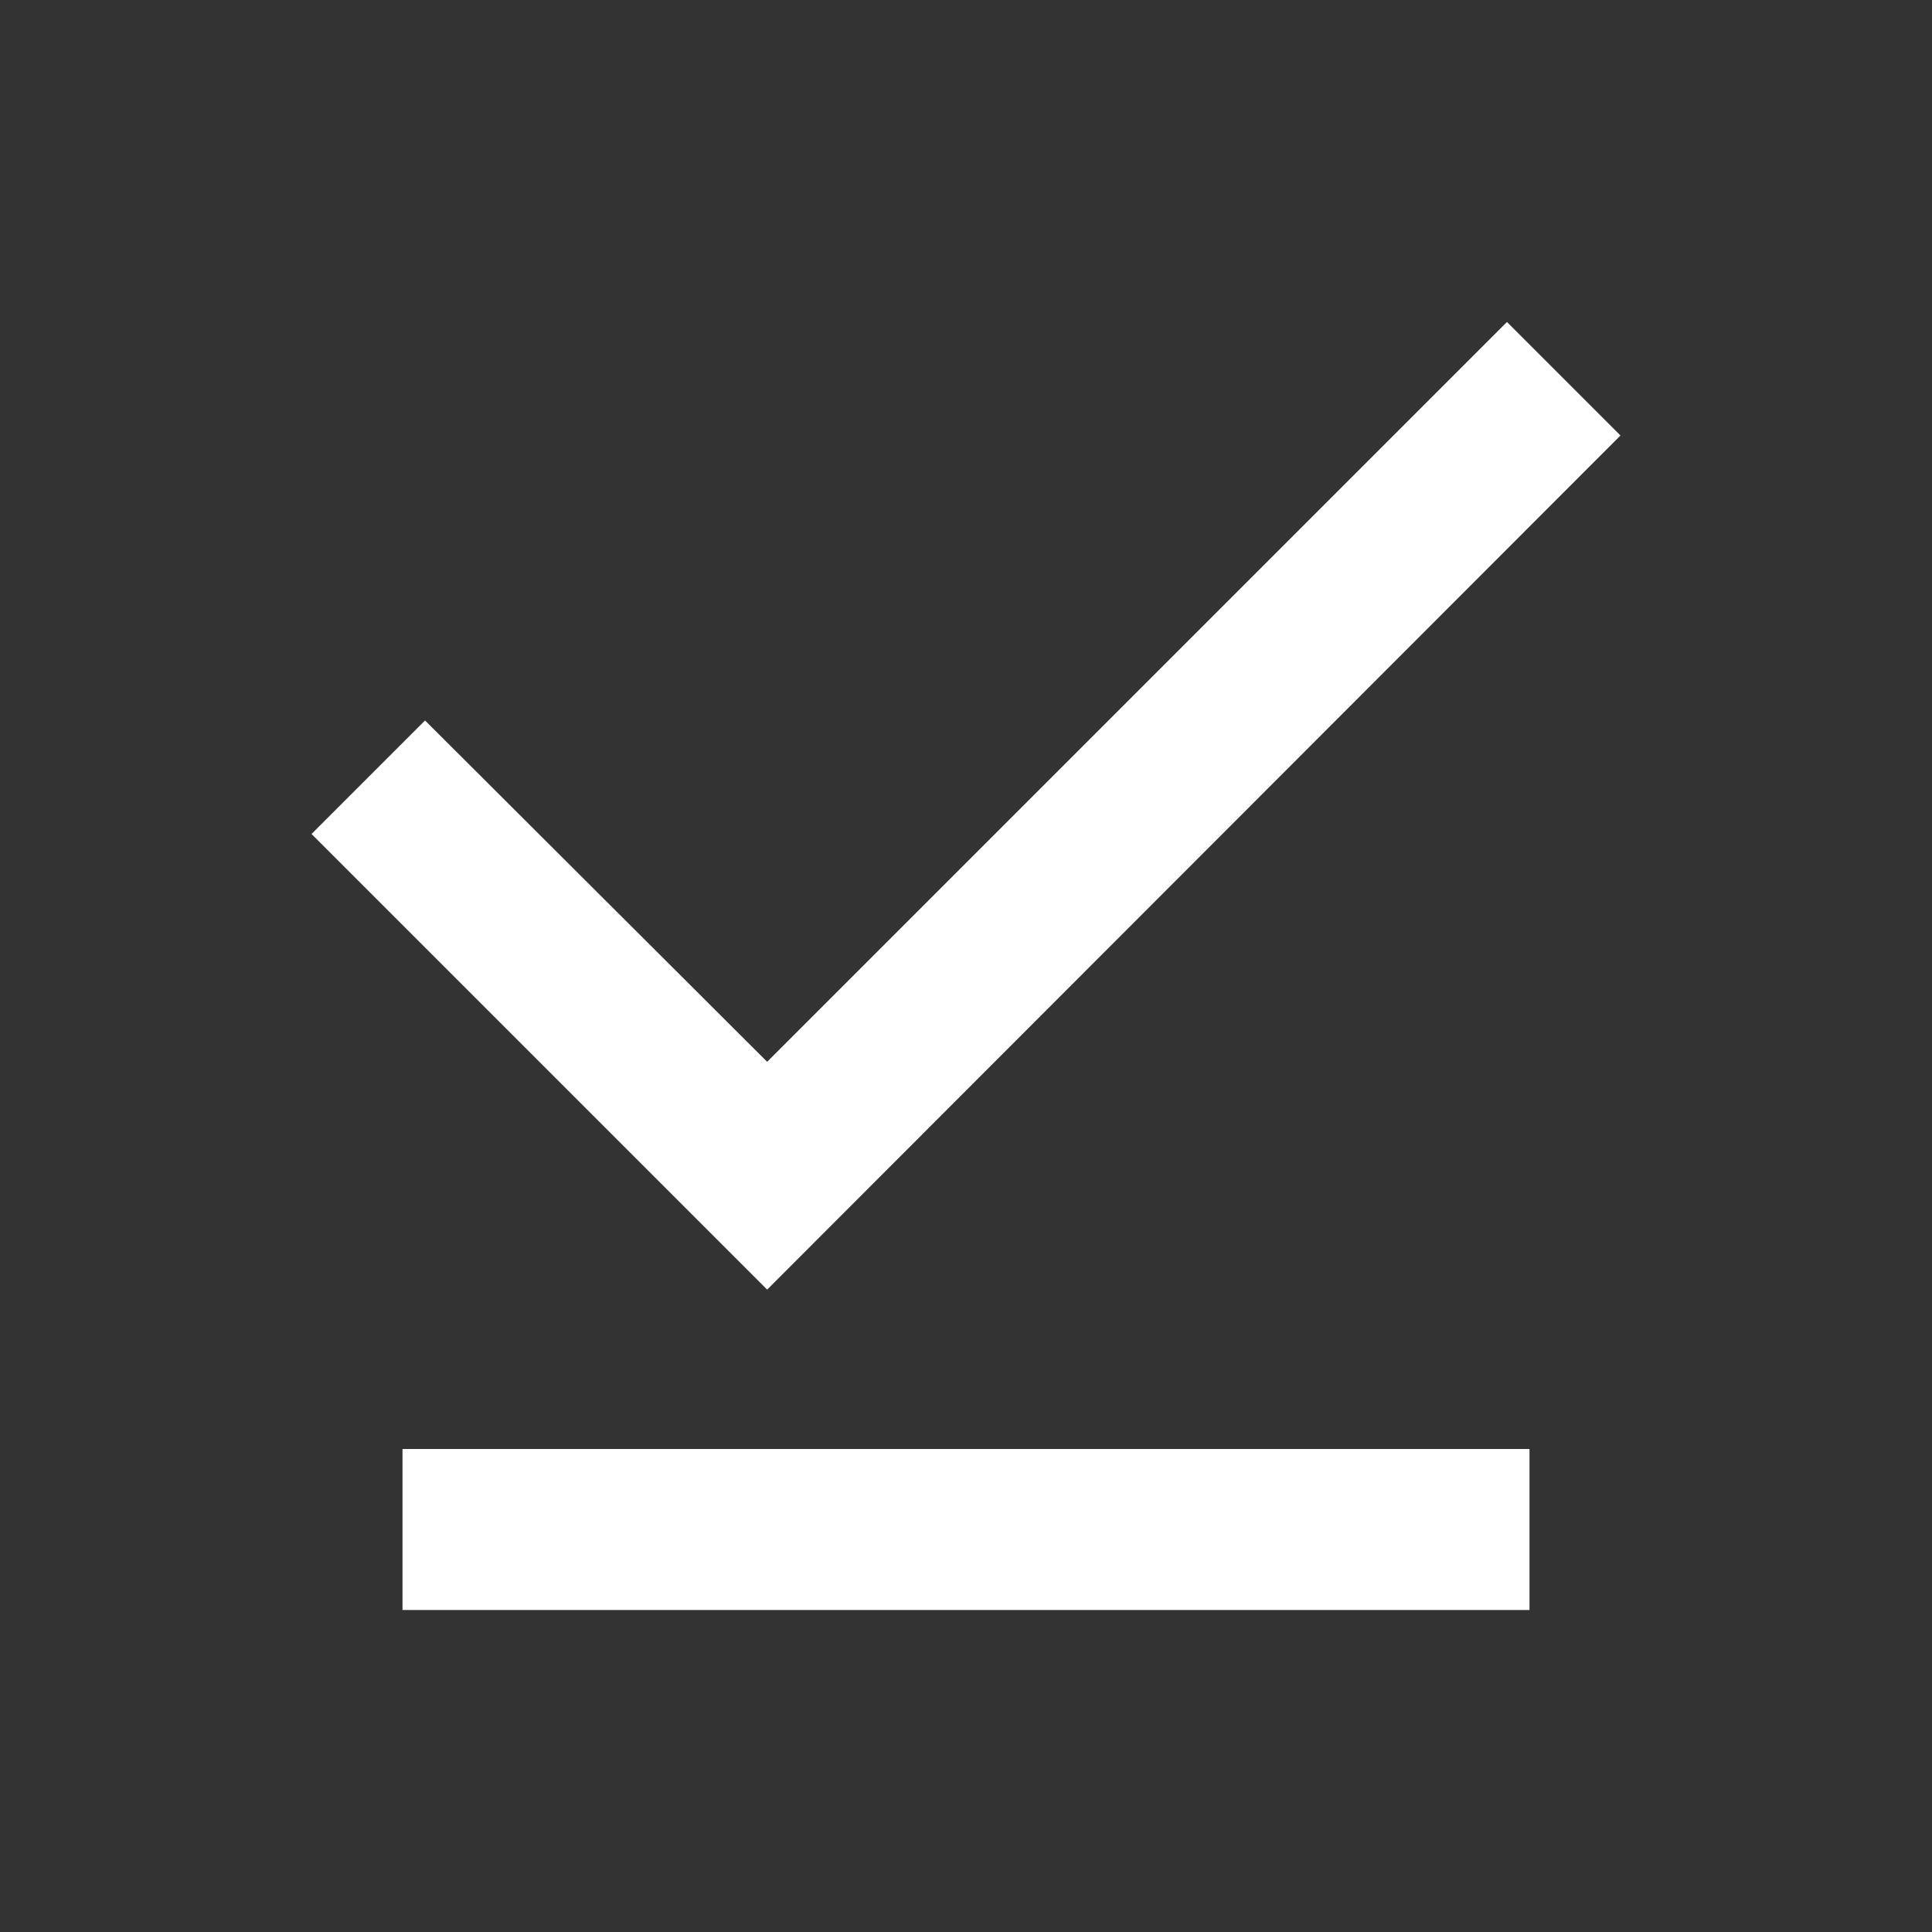 <svg xmlns="http://www.w3.org/2000/svg" width="24" height="24" viewBox="0 0 24 24"><rect x="0" y="0" width="24" height="24" fill="#333333" stroke="none"/><defs><style>.a{fill:none;}.b{fill:#fff;}</style></defs><rect class="a" width="24" height="24"/><g transform="translate(3.87 4)"><path class="b" d="M20.13,5.41,18.72,4,9.53,13.19,5.28,8.95,3.87,10.36l5.66,5.66Z" transform="translate(-3.87 -4)"/><rect class="b" width="14" height="2" transform="translate(1.13 14)"/></g></svg>
